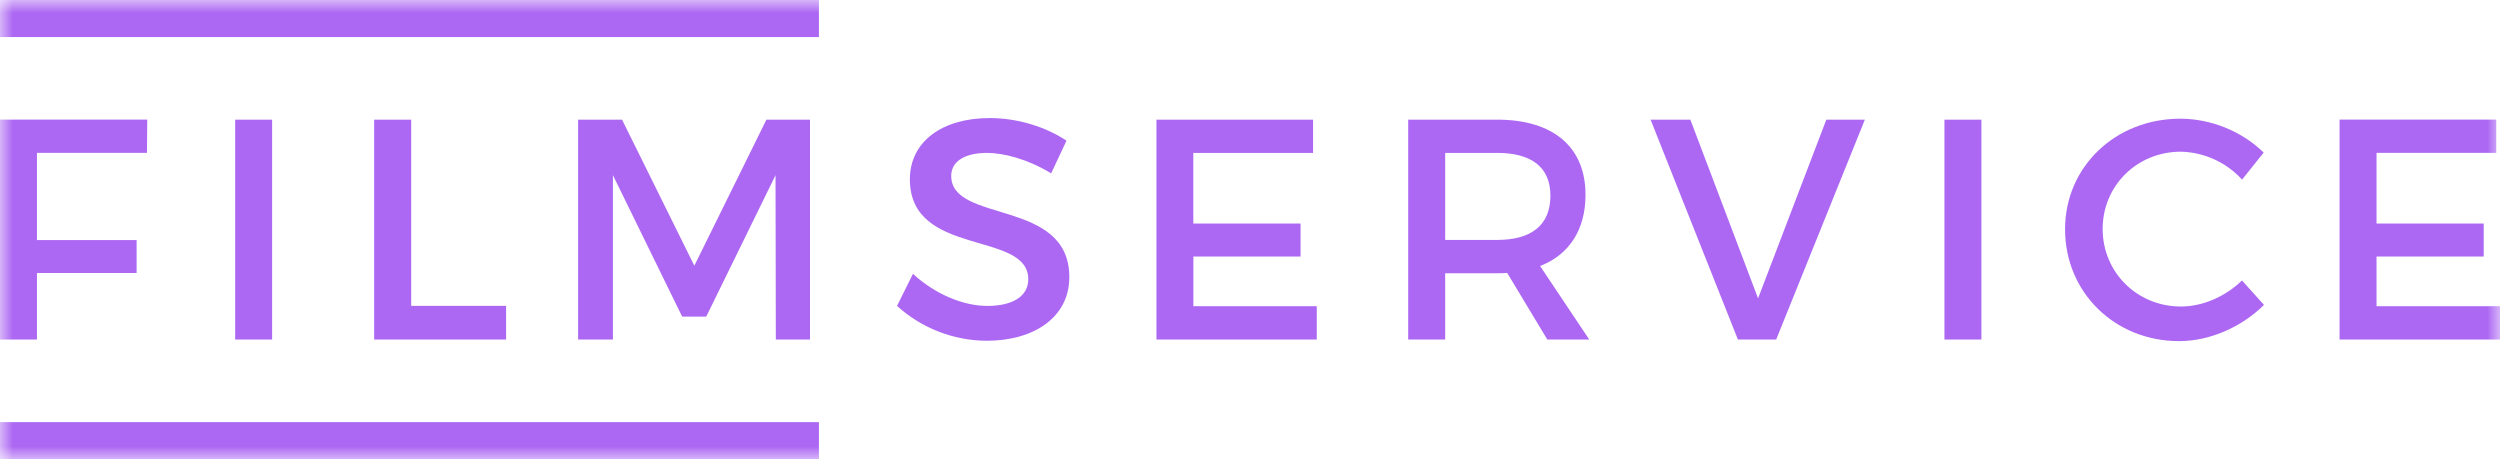 <?xml version="1.0" encoding="UTF-8"?> <svg xmlns="http://www.w3.org/2000/svg" width="98" height="18" viewBox="0 0 98 18" fill="none"><g clip-path="url(#clip0_80_1319)"><mask id="mask0_80_1319" style="mask-type:luminance" maskUnits="userSpaceOnUse" x="0" y="0" width="98" height="18"><path d="M98 0H0V18H98V0Z" fill="white"></path></mask><g mask="url(#mask0_80_1319)"><path d="M0 4.69V13.31H1.449V10.702H5.355V9.41H1.449V5.992H5.761L5.772 4.688H0V4.69ZM9.218 4.69H10.667V13.31H9.218V4.69ZM16.119 4.69V11.99H19.839V13.31H14.667V4.69H16.116H16.119ZM24.384 4.69L27.218 10.415L30.044 4.69H31.752V13.31H30.412L30.401 6.868L27.685 12.41H26.74L24.027 6.868V13.31H22.662V4.69H24.381H24.384ZM38.687 5.994C37.84 5.994 37.288 6.315 37.288 6.894C37.288 8.776 41.929 7.766 41.917 10.87C41.917 12.41 40.566 13.358 38.675 13.358C37.377 13.351 36.127 12.864 35.163 11.992L35.788 10.734C36.672 11.549 37.78 11.992 38.7 11.992C39.708 11.992 40.308 11.609 40.308 10.945C40.308 9.024 35.667 10.096 35.667 7.029C35.667 5.551 36.931 4.628 38.797 4.628C39.914 4.628 41.008 4.984 41.807 5.514L41.205 6.795C40.271 6.228 39.337 5.994 38.687 5.994ZM51.472 4.69V5.994H46.778V8.762H50.982V10.055H46.78V12.004H51.618V13.31H45.333V4.69H51.474H51.472Z" fill="#AD68F3"></path><path fill-rule="evenodd" clip-rule="evenodd" d="M58.688 9.405C60.016 9.405 60.776 8.838 60.776 7.67C60.776 6.538 60.014 5.994 58.688 5.994H56.651V9.405H58.688ZM60.653 13.308L59.082 10.698C58.958 10.711 58.823 10.711 58.688 10.711H56.651V13.31H55.201V4.69H58.688C60.886 4.69 62.152 5.762 62.152 7.633C62.152 9.01 61.511 9.984 60.371 10.427L62.299 13.31H60.653V13.308Z" fill="#AD68F3"></path><path d="M66.262 4.69L68.916 11.696L71.592 4.69H73.103L69.626 13.31H68.126L64.703 4.69H66.262ZM76.222 4.69H77.671V13.31H76.222V4.69ZM85.492 5.946C83.775 5.946 82.424 7.275 82.424 8.976C82.424 10.675 83.775 12.015 85.492 12.015C86.353 12.015 87.237 11.623 87.887 10.994L88.748 11.953C87.876 12.816 86.635 13.372 85.419 13.372C82.9 13.372 80.95 11.462 80.95 8.987C80.95 6.538 82.925 4.653 85.469 4.653C86.683 4.653 87.901 5.158 88.736 5.982L87.889 7.041C87.584 6.706 87.214 6.436 86.802 6.248C86.39 6.06 85.945 5.957 85.492 5.946ZM91.711 4.69V13.31H98V12.002H93.16V10.055H97.361V8.762H93.16V5.992H97.853V4.688H91.711V4.69ZM0 0H32.102V1.453H0V0ZM0 16.547H32.102V18H0V16.547Z" fill="#AD68F3"></path></g></g><defs><clipPath id="clip0_80_1319"><rect width="98" height="18" fill="white"></rect></clipPath></defs></svg> 